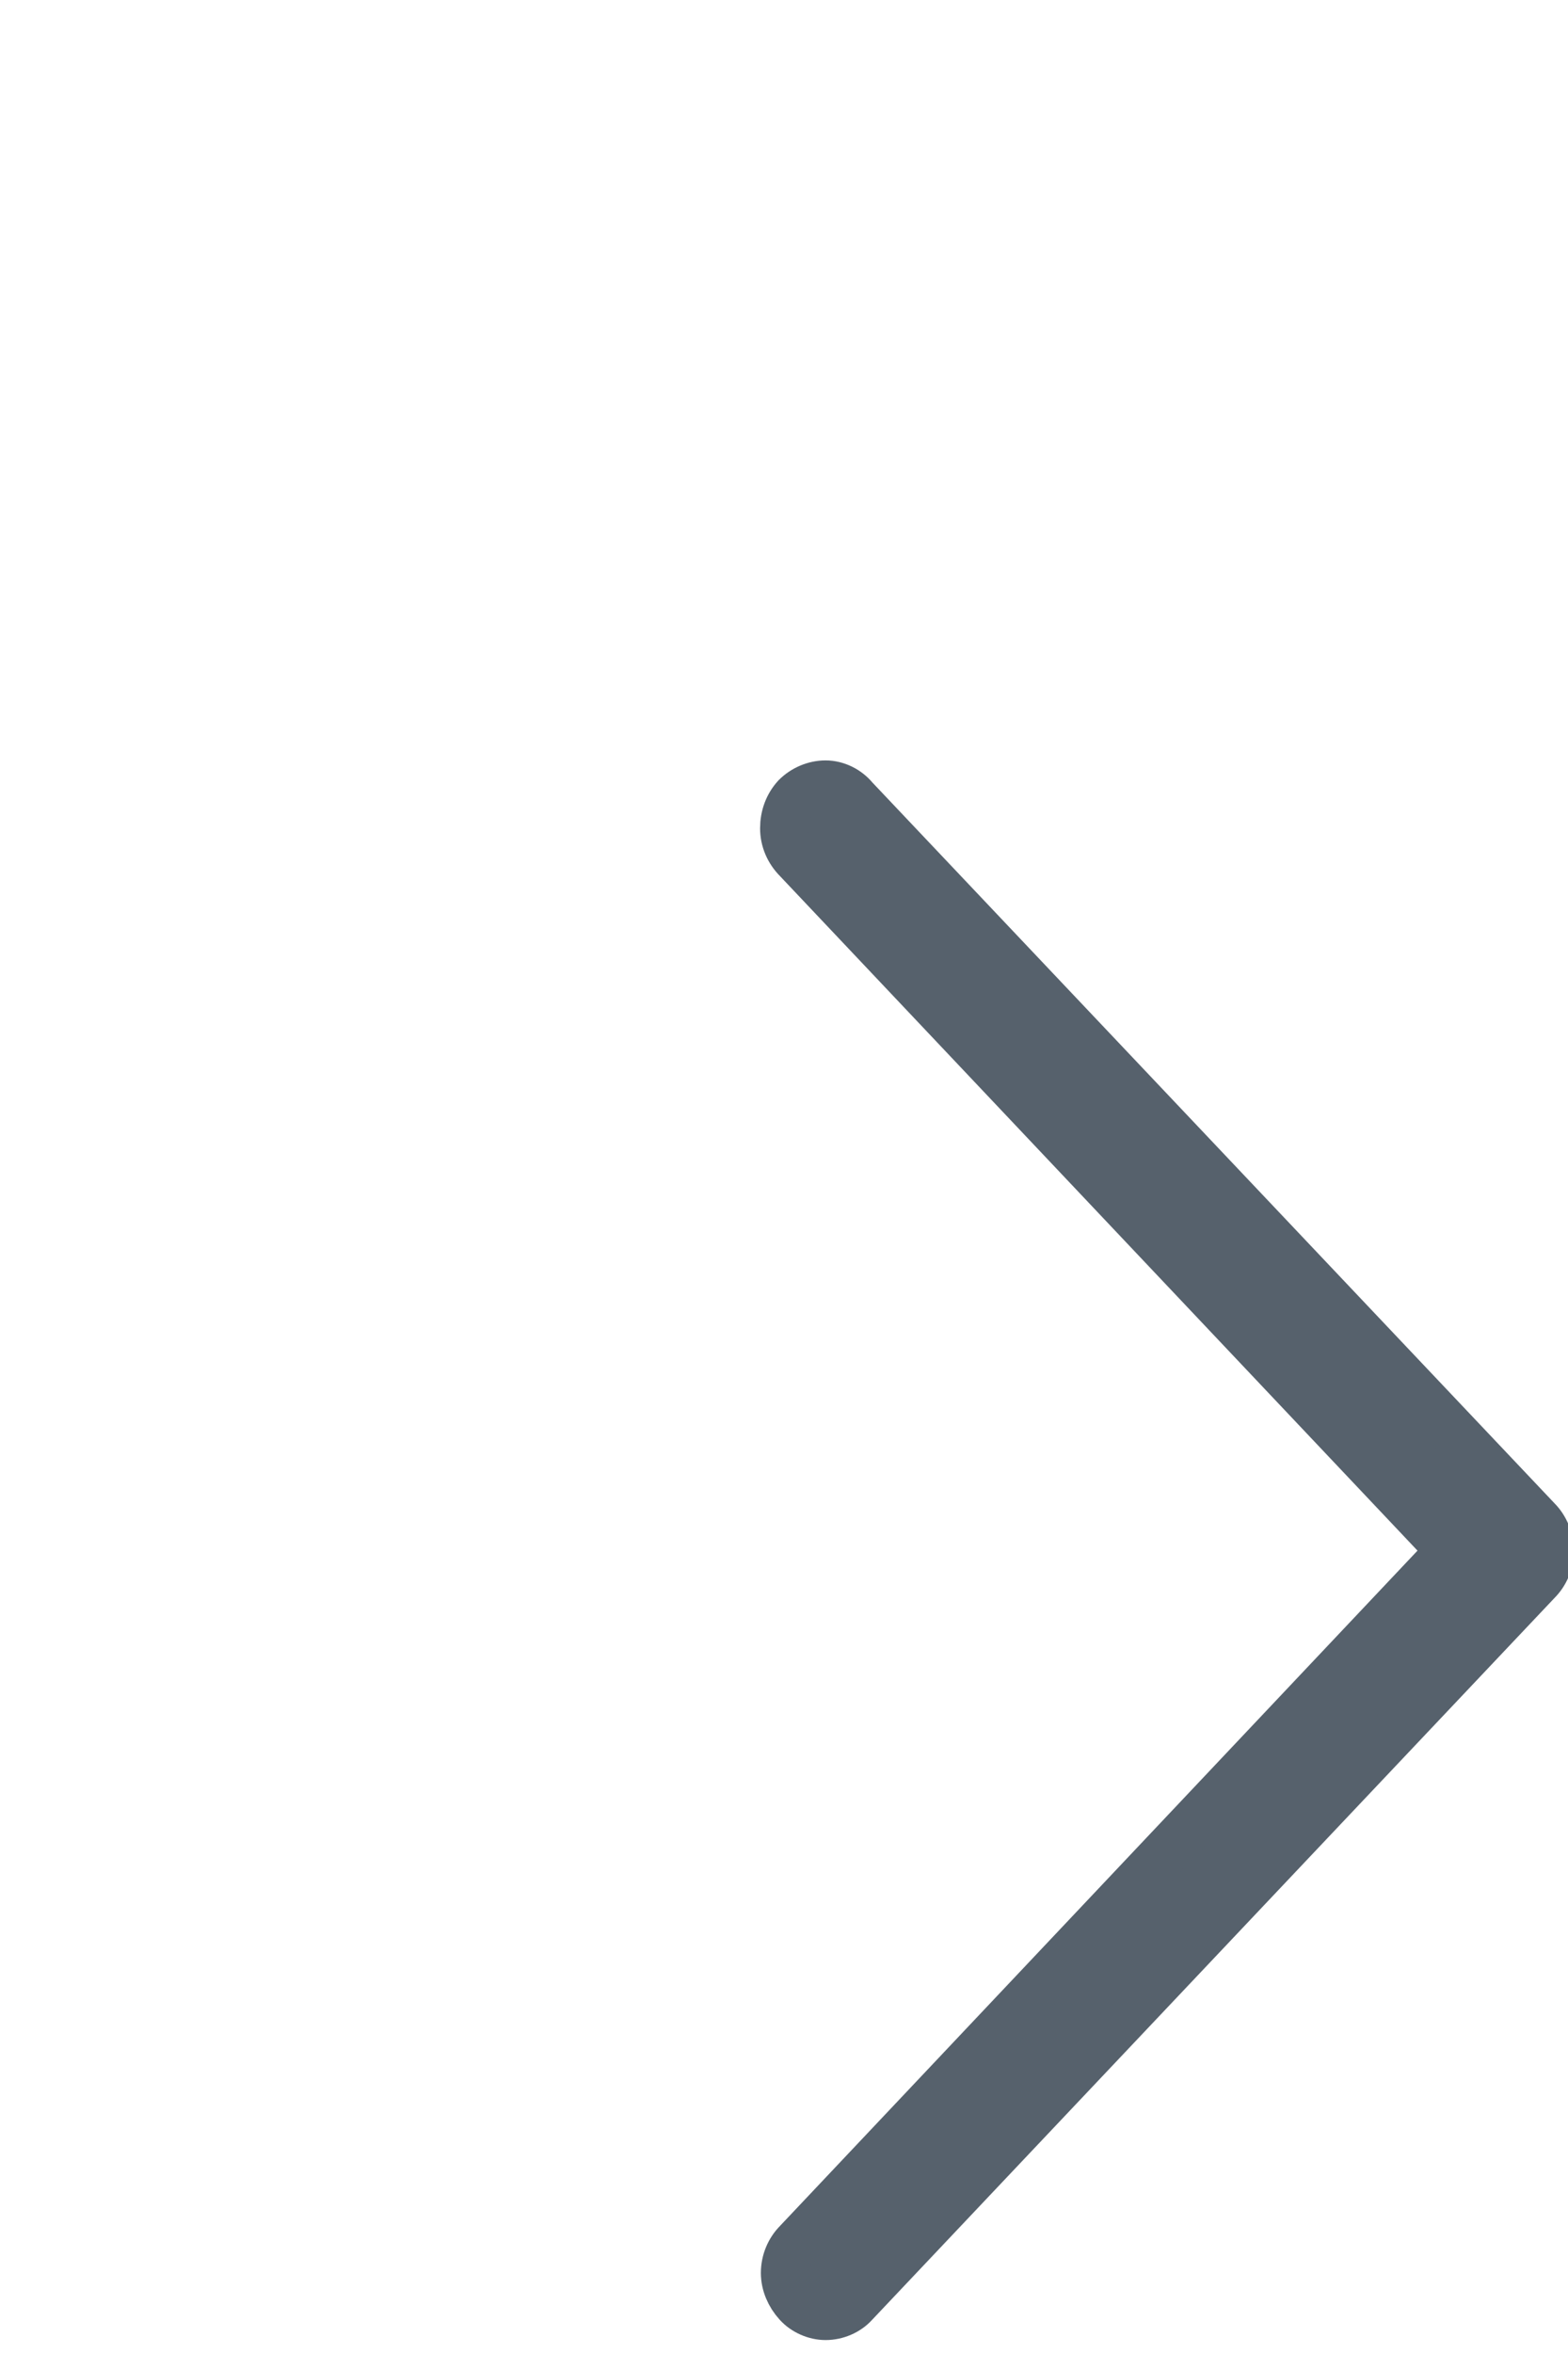 <?xml version="1.0" encoding="utf-8"?>
<svg xmlns="http://www.w3.org/2000/svg" fill="none" height="100%" overflow="visible" preserveAspectRatio="none" style="display: block;" viewBox="0 0 2 3" width="100%">
<path d="M1.017 2.937C1.026 2.947 1.04 2.953 1.053 2.953C1.067 2.953 1.081 2.947 1.09 2.937L1.961 2.016C1.971 2.006 1.977 1.992 1.977 1.977C1.977 1.963 1.971 1.948 1.961 1.938L1.09 1.018C1.081 1.007 1.067 1 1.053 1C1.039 1 1.025 1.006 1.015 1.016C1.005 1.027 1 1.041 1 1.056C1 1.071 1.006 1.085 1.017 1.096L1.85 1.977L1.017 2.859C1.007 2.869 1.001 2.883 1.001 2.898C1.001 2.912 1.007 2.926 1.017 2.937Z" fill="#56616C" id="Vector" stroke="#56616C" stroke-width="0.061"/>
</svg>
